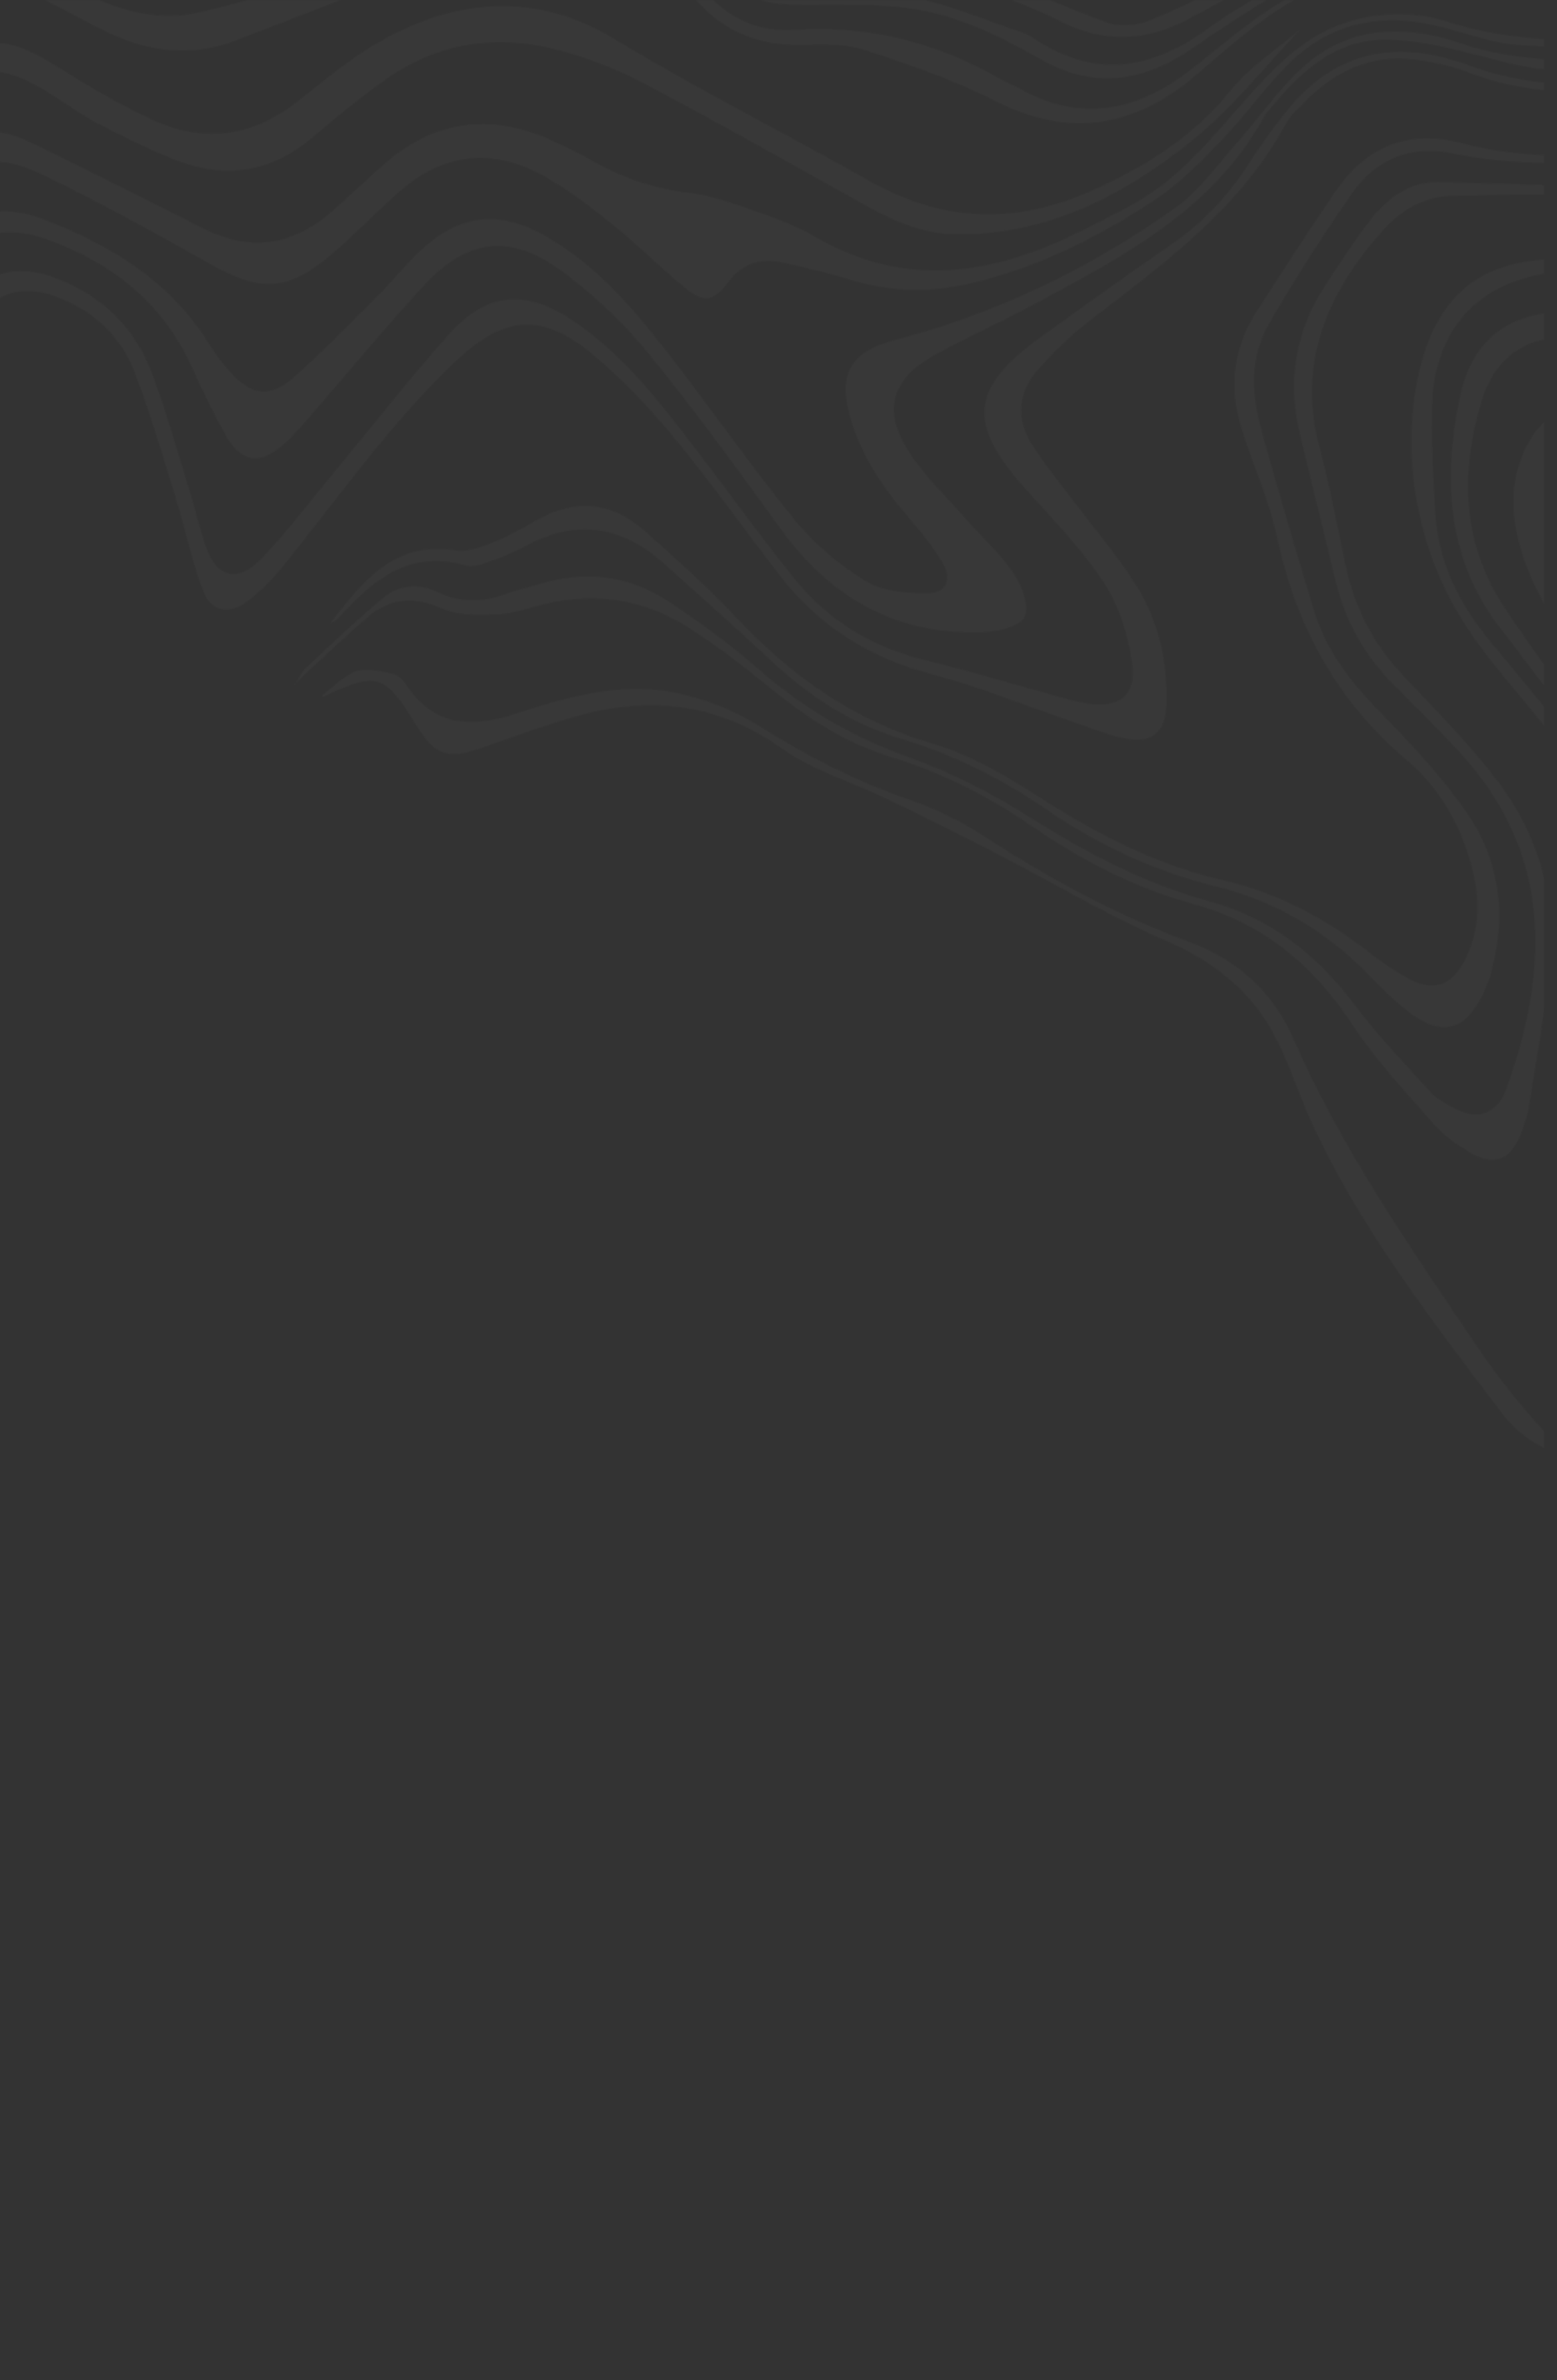 <svg xmlns="http://www.w3.org/2000/svg" width="1440" height="2201" viewBox="0 0 1440 2201" fill="none"><rect x="0" y="0" width="1440" height="2201" fill="#333333" stroke="none"/><mask id="mask0_283_159" style="mask-type:alpha" maskUnits="userSpaceOnUse" x="-1020" y="0" width="3110" height="2201"><path d="M1527.94 1887.4C1462.79 1934.22 1393.41 1967.16 1308.79 1954.56C1274.44 1949.45 1238.13 1949.01 1203.84 1954.07C1146.23 1962.57 1122.97 2015.38 1151.48 2066.26C1175.78 2109.6 1216.97 2134.82 1256.83 2161.41C1275.47 2173.84 1293.63 2187 1311.71 2200.27H1287.53C1266.63 2183.96 1245.78 2167.62 1225.85 2150.23C1199.49 2127.2 1171.01 2104.6 1151.37 2076.31C1109.7 2016.15 1145.64 1948.44 1219.12 1946.03C1264.27 1944.58 1309.65 1950.32 1354.8 1948.95C1417.44 1947.06 1468.66 1916.37 1514.58 1876.4C1527.71 1865.01 1528.93 1849.66 1516.91 1836.05C1503.2 1820.49 1489.54 1804.43 1473.75 1791.12C1430.97 1755.03 1421.95 1710.22 1435.08 1658.19C1439.67 1639.96 1443.44 1621.39 1446.03 1602.79C1449.87 1574.61 1438.33 1559.19 1409.71 1560.49C1376.66 1561.97 1343.6 1567.19 1310.98 1573.29C1265.94 1581.72 1221.53 1592.7 1174.93 1589.71C1143.09 1587.64 1110.41 1585.28 1079.19 1590.08C961.151 1608.28 850.211 1646.63 752.442 1717.3C717.381 1742.66 683.073 1769.26 649.97 1797.17C621.72 1820.98 589.358 1831.68 553.671 1836C443.995 1849.27 336.681 1831.26 229.553 1811.41C194.353 1804.9 158.516 1800.02 124.417 1789.63C94.128 1780.42 61.221 1770.14 37.593 1750.54C-15.734 1706.24 -72.084 1703.84 -134.433 1721.33C-193.714 1737.93 -246.519 1767.89 -299.95 1796.95C-348.54 1823.43 -397.685 1848.51 -452.599 1859.93C-513.06 1872.54 -568.866 1862.15 -620.779 1828.94C-673.214 1795.43 -718.479 1753.69 -761.636 1709.2C-789.701 1680.24 -818.137 1651.33 -848.866 1625.33C-898.752 1583.17 -910.069 1527.19 -909.212 1466.98C-908.771 1433.78 -891.571 1423.57 -861.618 1437.96C-831.596 1452.38 -803.519 1470.79 -774.018 1486.4C-747.39 1500.48 -720.541 1514.46 -692.812 1526.18C-648.879 1544.71 -605.027 1540.13 -563.271 1518.86C-541.449 1507.77 -519.929 1495.27 -500.551 1480.44C-419.275 1418.09 -327.447 1375.68 -234.045 1335.86C-212.084 1326.5 -190.413 1316.33 -169.216 1305.35C-156.348 1298.65 -142.518 1289.78 -144.221 1273.03C-145.842 1257.16 -160.089 1250.77 -173.919 1248.07C-219.439 1239.2 -264.889 1227.11 -310.884 1224C-372.933 1219.85 -435.468 1222.52 -497.783 1223.19C-509.47 1223.34 -521.377 1226.85 -532.728 1230.33C-557.063 1237.83 -569.34 1255.54 -572.109 1280.43C-573.476 1292.93 -574.622 1305.51 -576.985 1317.82C-588.186 1376.14 -632.049 1395.89 -681.565 1386.94C-728.718 1378.43 -774.933 1363.71 -820.754 1349.14C-873.745 1332.31 -925.624 1312.09 -978.395 1294.48C-997.217 1288.19 -1009.8 1285.42 -1019.97 1287.31V1282.51C-1006.14 1280.4 -991.09 1283.69 -974.851 1289.39C-893.529 1318.01 -811.662 1345.23 -729.564 1371.59C-710.186 1377.84 -689.071 1380.91 -668.627 1381.42C-615.081 1382.75 -586.24 1354.24 -583.726 1300.15C-583.205 1288.17 -583.356 1276.18 -583.541 1264.2C-583.842 1240.54 -572.781 1224.27 -550.854 1216.43C-539.133 1212.21 -526.554 1209.26 -514.172 1208.11C-392.542 1197.09 -273.252 1214.55 -154.471 1238.18C-150.221 1239.02 -146.005 1240.59 -142.124 1242.51C-107.735 1259.41 -104.955 1285.74 -137.723 1306.04C-162.649 1321.46 -190.054 1333.26 -217.157 1344.65C-316.224 1386.22 -410.078 1436.91 -497.273 1499.99C-537.361 1528.99 -579.475 1553.61 -631.621 1554.47C-677.581 1555.21 -717.194 1536.02 -757.64 1518.56C-778.42 1509.57 -799.211 1499.92 -820.917 1493.97C-847.615 1486.65 -860.298 1499.26 -853.684 1526.4C-849.398 1543.86 -842.958 1561.94 -832.974 1576.69C-774.366 1663.45 -705.472 1740.25 -619.158 1801.38C-547.936 1851.85 -473.054 1861.5 -393.921 1829.1C-340.629 1807.28 -289.642 1779.7 -237.902 1754.19C-184.204 1727.71 -129.291 1705.26 -69.35 1697.5C-37.95 1693.44 -5.344 1692.54 19.698 1712.96C90.734 1770.91 176.122 1788.4 262.286 1804.78C340.237 1819.57 418.223 1832.25 498.213 1828.78C559.602 1826.12 613.438 1810.73 663.139 1770.46C778.144 1677.28 905.913 1606.38 1053.82 1580.68C1092.8 1573.88 1133.88 1576.24 1173.79 1578.39C1217.09 1580.75 1258.91 1575.06 1300.88 1566.36C1337.09 1558.86 1373.59 1552.6 1409.93 1545.95C1413.63 1545.29 1417.47 1545.18 1421.25 1545.18C1457.93 1545.25 1470.73 1561.08 1462.26 1596.69C1456.61 1620.47 1449.92 1644.02 1444.22 1667.79C1433.64 1712.02 1443.37 1749.66 1479.65 1779.54C1497.14 1793.93 1513.23 1810.05 1529.64 1825.73C1555.27 1850.17 1556.15 1867.15 1527.94 1887.41V1887.4Z" fill="white" fill-opacity="0.05"></path><path d="M2089.99 1068.79C2049.21 1116.91 2011.15 1167.12 1982.3 1222.89C1940.37 1303.88 1919.14 1398.91 1942.96 1486.78C1968.76 1582.03 2043.32 1657.81 2089.99 1744.23V1715.35C2085.11 1707.63 2080.07 1700.04 2074.98 1692.61C2027.97 1624.13 1972.47 1557.93 1952.69 1477.55C1923.95 1360.87 1977.46 1238.14 2053.83 1144.81C2065.58 1130.42 2078.08 1116.22 2089.99 1101.73V1068.79ZM1963.74 1787.74C1930.9 1740.08 1917.14 1678.14 1871.55 1642.19C1824.48 1605.03 1749.52 1600.89 1721.45 1548.19C1706.14 1519.42 1710.44 1484.62 1703.74 1452.78C1691.65 1395.14 1644.76 1351.05 1622.16 1296.62C1596.76 1235.39 1603.82 1166.05 1616.55 1101.07C1638.59 988.653 1676.42 877.899 1676.57 763.381C1676.68 647.264 1637.93 534.333 1629.75 418.518C1626.8 376.287 1626.87 330.698 1601.5 296.633C1574.69 260.576 1526.55 247.522 1481.61 242.055C1439.19 236.912 1392.46 237.503 1358.61 263.286C1329.43 285.432 1315.6 322.231 1309.58 358.137C1297.23 431.583 1312.53 509.268 1351.93 572.799C1384.88 625.975 1433.47 668.727 1463.9 723.339C1559.89 895.586 1449.81 1126.23 1541.92 1300.55C1547.28 1310.72 1553.49 1321.7 1551.24 1332.95C1547.4 1352.4 1508.39 1350.62 1493.29 1350.51C1470.19 1350.32 1446.44 1343.63 1430.5 1326.29C1406.62 1300.3 1384.39 1272.37 1364.71 1243.16C1303.29 1151.97 1240.43 1061.55 1196.09 960.263C1177.24 917.187 1144.22 887.373 1099.88 870.995C1032.8 846.22 970.637 812.677 910.951 773.736C888.944 759.35 864.47 747.478 839.544 738.906C789.912 721.857 744.508 697.973 700.239 670.267C677.826 656.218 651.313 645.967 625.241 640.72C575.169 630.62 525.954 643.789 478.951 659.322C436.536 673.337 401.927 672.711 375.333 632.774C372.634 628.743 368.163 624.087 363.796 623.23C352.515 621.052 339.681 617.427 329.627 620.751C317.72 624.713 308.141 635.392 297.532 643.164L298.678 644.426C349.271 620.763 355.584 622.72 385.398 671.24C402.413 698.9 414.459 702.711 445.744 691.58C472.071 682.186 498.445 672.792 525.213 664.627C595.253 643.256 660.591 647.797 722.871 692.031C752.199 712.845 788.8 723.536 821.787 739.474C855.366 755.667 888.678 772.38 921.816 789.43C974.065 816.348 1024.66 846.892 1078.53 870.046C1117.91 886.945 1152.42 912.427 1174.24 949.549C1190.58 977.243 1199.5 1008.38 1212.81 1037.49C1227.78 1070.17 1245.31 1101.72 1264.36 1132.3C1302.16 1192.91 1345.82 1249.63 1388.88 1306.66C1413.43 1339.24 1451.11 1352.55 1491.23 1353.69C1539.42 1355.09 1592.44 1342.6 1637.12 1366.26C1681.68 1389.92 1700.53 1445.02 1697.95 1494.94C1696.99 1513.7 1693.7 1532.92 1699.17 1550.89C1707.63 1578.51 1734.96 1596.3 1762.26 1606.61C1789.54 1616.97 1818.98 1622.4 1844.09 1637.24C1905.92 1673.73 1922.75 1753.13 1962.28 1812.63C1992.45 1857.97 2038.27 1892.62 2090 1910.62V1873.54C2039.15 1861.7 1993.19 1830.46 1963.75 1787.74H1963.74ZM1596.16 1308.27C1590.95 1310.49 1582.85 1309.26 1577.22 1306.71C1554.4 1296.43 1543.42 1276.95 1538.72 1253.61C1523.26 1176.32 1510.91 1098.7 1516.12 1019.57C1516.12 981.772 1514.32 943.909 1516.46 906.265C1522.04 810.047 1489.51 727.428 1428.67 654.098C1412.11 634.129 1395.65 614.045 1379.09 594.076C1350.13 559.247 1330.06 520.526 1327.62 474.67C1325.84 440.756 1323.33 406.738 1324.62 372.87C1327.38 299.98 1372.83 255.352 1446.84 251.321C1480.52 249.514 1512.7 256.939 1542.5 272.993C1585.65 296.251 1603.25 334.821 1610.8 380.677C1626.74 477.265 1644.23 573.633 1660.5 670.186C1677.18 769.137 1668.93 866.362 1640.6 962.615C1613.38 1055.14 1598.07 1149.84 1596.15 1246.36C1595.81 1261.37 1598.33 1276.46 1598.85 1291.51C1599.03 1297.31 1599 1307 1596.15 1308.25L1596.16 1308.27Z" fill="white" fill-opacity="0.05"></path><path d="M1579.27 1907.22C1493.89 1965.69 1401.51 1998.04 1295.79 1979.77C1266.46 1974.75 1235.21 1973.6 1205.93 1977.85C1161.55 1984.32 1144.62 2023.89 1169.03 2061.5C1181.78 2081.21 1198.57 2100.85 1218.14 2112.94C1259.18 2138.24 1303.15 2158.76 1346.12 2180.84C1359.99 2187.97 1375.96 2191.16 1388.76 2200.28H1358.03C1355.26 2197.55 1352.23 2194.96 1348.71 2192.52C1335.03 2182.98 1319.57 2176.59 1304.92 2168.74C1272.75 2151.51 1240.25 2134.76 1209.59 2114.86C1188.51 2101.22 1170.5 2078.21 1158.82 2055.43C1138.41 2015.79 1163.44 1973.92 1208 1969.89C1235.37 1967.41 1263.99 1965.9 1290.66 1971.11C1390.53 1990.67 1476.81 1958.21 1558.86 1906.03C1564.16 1902.65 1569.18 1898.67 1573.72 1894.3C1596.51 1872.53 1596.65 1852.48 1572.98 1831.33C1550.39 1811.1 1527.83 1790.58 1503.38 1772.79C1461.64 1742.43 1451.13 1703.68 1466.92 1655.98C1474.87 1631.98 1483.08 1608.09 1491.17 1584.17C1492.8 1579.39 1494.61 1574.66 1495.98 1569.78C1505.44 1535.58 1493.84 1519.34 1458.22 1521.44C1431.96 1523.03 1405.79 1527.88 1379.9 1532.98C1344.14 1540.05 1309.05 1551.25 1273.07 1555.87C1241.67 1559.93 1208.61 1562.08 1177.7 1556.71C1117.17 1546.21 1059.41 1551.17 1000.53 1567.54C889.894 1598.39 794.117 1656.93 701.374 1722.2C679.181 1737.8 655.889 1751.78 633.256 1766.75C570.211 1808.46 499.244 1812.98 427.536 1807.95C347.406 1802.3 269.154 1784.33 193.832 1756.59C161.03 1744.49 128.679 1728.22 100.232 1708C46.21 1669.61 -10.116 1660.11 -73.532 1677.05C-142.09 1695.35 -206.547 1723.19 -269.963 1754.22C-318.112 1777.78 -365.96 1802.04 -419.692 1810.69C-467.251 1818.31 -511.913 1811.5 -550.53 1781.33C-581.155 1757.4 -612.173 1732.62 -633.659 1699.63C-642.126 1686.65 -650.188 1671.08 -650.593 1655.26C-650.964 1640.65 -641.825 1630.89 -629.964 1623.91C-611.108 1612.81 -590.212 1606.01 -570.395 1596.91C-549.905 1587.51 -530.121 1575.79 -510.825 1564.14C-469.996 1539.51 -431.356 1511.52 -393.006 1483.19C-353.995 1454.35 -314.347 1425.98 -271.642 1402.83C-221.535 1375.69 -167.653 1356.04 -118.102 1327.91C-98.909 1316.96 -78.466 1301.8 -76.277 1279.73C-74.354 1259.87 -88.809 1241.38 -106.415 1232.17C-124.021 1222.96 -144.313 1220.92 -163.992 1218.41C-296.452 1201.54 -429.062 1156.28 -560.561 1179.43C-578.908 1182.65 -599.131 1188.76 -608.038 1205.2C-614.362 1216.89 -613.366 1231.09 -611.258 1244.21C-607.888 1264.89 -602.166 1285.37 -602.386 1306.3C-602.571 1327.23 -610.007 1349.6 -627.312 1361.18C-642.81 1371.56 -662.813 1371.41 -681.334 1369.64C-730.074 1364.9 -777.922 1351.19 -821.82 1329.37C-775.258 1343.69 -728.301 1358.06 -679.816 1362.24C-662.697 1363.72 -644.165 1363.54 -630.08 1353.62C-612.695 1341.38 -607.158 1317.46 -609.556 1296.27C-611.965 1275.08 -620.756 1255.22 -626.42 1234.62C-629.339 1224.01 -631.412 1212.55 -627.972 1202.08C-623.687 1188.95 -611.629 1179.96 -599.386 1173.71C-574.611 1161.06 -546.65 1155.85 -518.921 1154.11C-398.183 1146.49 -282.368 1201.22 -162 1213.28C-142.692 1215.2 -122.99 1216.09 -104.724 1222.67C-86.458 1229.25 -69.408 1242.82 -64.381 1261.68C-58.729 1282.8 -69.559 1305.53 -85.612 1320.29C-101.701 1335.08 -122.26 1343.63 -142.078 1352.69C-288.738 1419.54 -413.912 1525.23 -537.048 1629.63C-554.063 1644.05 -569.815 1660.84 -570.696 1684.51C-571.402 1703.26 -562.935 1721.41 -551.063 1735.88C-538.751 1750.89 -522.292 1764.98 -505.612 1774.78C-469.706 1795.93 -427.035 1798.38 -387.538 1786.94C-335.208 1771.82 -285.773 1746.89 -234.554 1727.74C-172.205 1704.37 -109.82 1680.82 -46.474 1660.37C11.173 1641.73 66.723 1652.49 115.568 1687.51C190.334 1741.12 275.166 1767.31 363.368 1785.91C486.144 1811.77 597.523 1789.2 699.474 1713.32C763.156 1665.95 828.83 1620.36 902.971 1589.92C959.471 1566.73 1015.9 1541.7 1077.88 1538.23C1105.25 1536.68 1134.2 1536.64 1160.3 1543.81C1217.58 1559.49 1272.39 1549.98 1327.93 1537.15C1370.16 1527.42 1412.76 1519.44 1455.21 1510.64C1456.43 1510.42 1457.69 1510.16 1458.94 1510.01C1508.57 1503.28 1523.77 1522.55 1507.09 1569.58C1494.22 1605.79 1480.91 1641.99 1471.18 1679.07C1462.87 1710.95 1476.24 1736.99 1501.81 1757.28C1529.03 1778.92 1556.28 1800.54 1582.27 1823.58C1616.96 1854.24 1616.96 1881.34 1579.24 1907.15L1579.27 1907.22Z" fill="white" fill-opacity="0.05"></path><path d="M1186.84 1788.37C1183.77 1803.31 1164.73 1807.56 1149.49 1808.64C1101 1812.04 1051.19 1815.7 1005.93 1835C976.718 1847.46 949.8 1867.28 933.746 1894.69C907.708 1939.02 912.04 1998.59 878.091 2037.2C848.474 2070.85 799.398 2077.69 754.689 2081.1C701.397 2085.13 647.781 2087.46 595.23 2097.04C542.645 2106.65 490.546 2123.95 447.238 2155.27C526.556 2185.6 615.789 2176.5 697.621 2153.94C779.453 2131.39 857.37 2096.07 939.282 2073.81C952.707 2070.15 967.127 2066.9 980.216 2071.55C996.489 2077.32 1006.17 2093.48 1015.6 2107.9C1038.71 2143.29 1067.93 2174.65 1101.54 2200.27H1079.87C1053.51 2184.03 1029.7 2162.88 1008.18 2140.48C993.13 2124.8 978.003 2107.8 957.548 2100.48C933.804 2091.97 907.557 2098.18 883.326 2105.17C780.704 2134.68 680.942 2176.91 575.065 2190.77C507.468 2199.65 434.427 2195.47 377.742 2157.6C366.541 2150.1 354.959 2137.45 359.812 2124.88C363.727 2114.71 376.12 2111.24 386.846 2109.2C502.151 2087.09 619.079 2073.51 736.342 2068.63C760.967 2067.6 785.789 2066.93 809.707 2061.06C833.59 2055.18 856.895 2043.49 872.126 2024.16C900.863 1987.73 894.793 1934.26 916.8 1893.4C933.329 1862.71 964.093 1842.22 995.933 1828.13C1027.81 1814 1061.76 1804.94 1093.23 1790C1096.52 1788.41 1100.03 1786.53 1101.51 1783.16C1103.62 1778.23 1099.99 1772.33 1095.15 1770.07C1089.57 1767.44 1082.1 1767.92 1076.03 1767C1068.3 1765.82 1060.46 1765.45 1052.65 1765.11C1040.97 1764.67 1029.18 1764.52 1017.49 1765.14C983.54 1767 949.857 1773.36 917.206 1782.89C897.052 1788.81 873.979 1795.02 855.899 1806C843.401 1813.62 836.637 1825 838.293 1839.8C839.254 1848.52 842.578 1856.95 846.239 1864.87C854.74 1883.1 864.4 1901.03 870.423 1920.12C884.218 1963.87 864.875 1996.52 819.946 2006.2C773.349 2016.3 726.902 2008.65 680.942 2000.96C593.782 1986.32 506.657 1976.25 417.795 1978.92C252.012 1983.87 88.232 1967.12 -72.107 1923.07C-93.813 1917.12 -115.82 1909.91 -135.418 1899.15C-176.687 1876.48 -218.142 1875.96 -260.997 1891.49C-329.857 1916.48 -398.751 1941.29 -467.262 1967.15C-509.968 1983.27 -552.685 1999.69 -594.174 2018.62C-622.32 2031.49 -649.157 2033.26 -678.114 2023.76C-740.614 2003.17 -795.191 1968.48 -847.325 1929.54C-874.545 1909.2 -902.123 1888.76 -926.308 1864.98C-953.596 1838.16 -984.847 1821.16 -1019.98 1811.33V1799.01C-1008.32 1801.78 -996.904 1805 -986.028 1809.52C-963.836 1818.73 -941.319 1830.6 -923.713 1846.57C-869.83 1895.5 -814.106 1941.57 -750.135 1976.62C-727.653 1988.97 -703.572 1998.55 -679.839 2008.5C-647.257 2022.14 -616.239 2017.86 -583.217 2005.06C-463.069 1958.51 -342.042 1914.12 -221.188 1869.41C-197.71 1860.73 -173.305 1862.13 -151.587 1874.44C-62.505 1925.1 36.377 1937.45 135.409 1944.82C251.004 1953.4 367.19 1954.24 482.866 1961.87C549.942 1966.27 616.473 1978.46 683.444 1985.16C723.972 1989.19 765.09 1992.88 805.514 1990.37C847.71 1987.79 866.196 1957.28 853.814 1916.86C847.455 1896.04 836.208 1876.7 826.896 1856.8C810.182 1821.04 813.541 1806.32 848.752 1790.23C933.398 1751.51 1026.07 1730.07 1119.25 1741.42C1141.59 1744.12 1165.59 1749.64 1179.9 1766.97C1184.82 1772.93 1188.45 1780.74 1186.85 1788.34L1186.84 1788.37Z" fill="white" fill-opacity="0.05"></path><path d="M2089.99 271.695C2061.96 258.862 2033.89 246.028 2006.23 232.534C1959.82 209.832 1913.27 187.269 1868.31 161.938C1840.09 146.035 1814.51 125.441 1788.13 106.352C1781.07 101.244 1775.26 94.295 1769.28 87.82C1725.75 40.748 1674.17 27.208 1613.22 48.809C1580.31 60.462 1546.29 65.118 1511.05 62.164C1494.27 60.717 1477 62.13 1460.17 64.122C1429.32 67.747 1400.63 59.871 1371.24 52.284C1341.13 44.524 1309.88 36.312 1279.27 36.648C1237.22 37.123 1205.94 63.415 1179.72 94.781C1175.65 99.623 1171.13 104.244 1168.11 109.688C1120.7 194.925 1038.38 237.271 957.328 280.904C926.263 297.617 893.982 311.968 863.184 329.053C825.424 349.913 816.402 379.009 839.301 415.772C853.756 438.961 874.396 458.339 892.593 479.118C907.534 496.168 924.874 511.48 937.452 530.07C945.109 541.422 952.545 561.205 947.587 570.564C942.665 579.807 922.186 584.277 908.31 584.764C828.807 587.428 768.044 552.819 721.864 488.917C681.996 433.784 642.024 378.604 599.018 325.983C576.13 297.988 548.876 272.437 519.769 250.916C472.071 215.67 432.644 220.407 392.371 263.715C356.8 302.03 323.627 342.593 289.308 382.044C281.061 391.507 273 401.387 263.722 409.773C240.197 431.004 222.974 428.409 207.731 400.784C196.484 380.41 186.43 359.295 176.747 338.11C150.2 280.093 104.379 243.885 45.909 222.249C2.347 206.16 -30.792 215.739 -55.011 255.792C-71.435 283.012 -83.296 313.3 -94.427 343.253C-107.55 378.604 -116.805 415.402 -129.407 450.972C-154.182 520.746 -229.4 551.07 -296.556 518.569C-312.934 510.658 -328.316 500.407 -343.223 489.913C-376.315 466.574 -413.264 456.555 -453.236 455.119C-521.794 452.64 -590.618 452.605 -658.909 446.536C-765.007 437.142 -868.139 414.95 -955.114 347.759C-978.372 329.748 -998.271 307.451 -1019.94 287.297V259.893C-1017.83 262.001 -1015.88 264.178 -1014.06 266.506C-974.897 316.949 -931.52 361.287 -872.135 388.09C-807.863 417.116 -740.486 434.421 -670.631 439.088C-597.185 443.965 -523.45 445.818 -449.865 445.934C-403.198 446.003 -362.149 458.686 -323.845 484.319C-288.344 508.063 -250.075 518.453 -207.208 505.654C-177.371 496.782 -155.028 480.137 -144.534 450.59C-131.075 412.691 -120.754 373.53 -105.813 336.246C-91.392 300.305 -75.929 263.993 -55.15 231.515C-31.776 195.053 0.204 187.396 40.882 203.045C102.525 226.708 157.52 259.997 193.496 318.165C199.114 327.257 205.658 335.875 212.758 343.867C232.286 365.758 249.625 368.353 271.586 349.01C298.91 324.86 324.322 298.498 350.163 272.726C363.101 259.823 374.464 245.322 387.691 232.789C425.15 197.404 461.763 193.292 506.507 219.365C550.961 245.252 584.238 283.452 615.268 323.273C655.912 375.418 693.59 429.926 735.3 481.18C753.23 503.141 776.314 522.414 800.499 537.275C815.846 546.738 837.517 548.556 856.408 548.811C874.894 549.066 881.149 536.244 871.605 520.26C862.281 504.728 850.605 490.423 838.733 476.628C815.811 450.08 796.873 421.274 786.738 387.476C774.391 346.241 786.078 325.242 827.637 314.401C921.966 289.811 1008.5 248.206 1087.45 191.775C1109.9 175.721 1126.61 151.502 1145.32 130.467C1165.35 107.951 1182.55 82.469 1204.7 62.315C1247.89 22.968 1300.11 22.598 1351.83 40.273C1396.36 55.469 1441.03 55.91 1487.14 57.172C1543.27 58.69 1595.23 44.929 1648.04 30.845C1687.05 20.42 1721.33 32.431 1752.06 56.801C1757.98 61.492 1764.27 66.044 1769.08 71.778C1810.46 121.074 1865.04 149.255 1923.36 173.694C1979.94 197.473 2034.52 226.059 2089.99 252.491V271.695Z" fill="white" fill-opacity="0.05"></path><path d="M2089.99 325.393V360.453C2056 350.029 2026.2 330.721 1997.21 308.644C1937.59 263.194 1876.32 220.002 1816.35 175.107C1793.16 157.768 1770.24 139.676 1749.56 119.522C1710.18 81.102 1665.54 69.751 1611 77.998C1565.92 84.843 1519.32 81.218 1473.51 83.951C1433.2 86.395 1394.75 81.137 1356.95 66.647C1340.12 60.207 1321.75 56.327 1303.78 54.67C1266.24 51.161 1235 66.357 1208.63 92.279C1201.46 99.31 1193.58 106.445 1188.88 115.097C1146.28 193.674 1075.95 244.117 1007.49 296.853C990.107 310.208 974.1 325.81 959.645 342.269C942.12 362.202 939.491 386.237 953.286 409.054C964.938 428.363 979.764 445.702 993.339 463.852C1012.57 489.554 1033.72 514.028 1050.73 541.097C1071.59 574.34 1080.09 612.064 1078.88 651.445C1078.07 676.812 1065.75 687.873 1040.93 682.95C1021.33 679.07 1002.58 670.928 983.505 664.418C942.977 650.658 903.144 634.28 861.806 623.485C804.483 608.543 757.782 579.297 721.771 532.885C688.934 490.539 658.02 446.652 623.92 405.383C601.184 377.793 576.292 351.28 548.922 328.393C498.7 286.382 463.94 292.672 417.204 338.006C358.376 395.028 311.883 461.698 260.78 524.824C251.351 536.476 240.325 547.271 228.464 556.363C212.457 568.641 195.222 565.757 188.156 547.224C177.211 518.604 171.106 488.211 162.014 458.849C150.107 420.348 138.756 381.603 124.405 344.029C111.977 311.482 87.537 288.56 54.955 275.506C22.188 262.336 -5.356 269.402 -24.212 299.285C-39.93 324.176 -53.019 351.06 -64.486 378.268C-80.087 415.39 -93.361 453.555 -107.087 491.465C-139.518 580.884 -248.349 613.941 -325.525 557.579C-331.629 553.108 -338.092 548.811 -343.2 543.379C-389.832 493.828 -449.622 480.659 -514.635 476.894C-635.895 469.864 -757.548 462.034 -873.189 420.463C-916.787 404.78 -957.766 381.858 -1000.03 362.446C-1006.65 359.411 -1013.31 356.423 -1019.97 353.492V332.782C-1016.12 334.96 -1012.39 337.334 -1008.83 339.952C-943.496 388.542 -870.826 421.599 -791.473 436.76C-722.475 449.965 -652.319 457.655 -582.464 465.717C-535.577 471.115 -488.204 472.261 -441.166 476.628C-410.217 479.547 -383.403 493.712 -359.254 512.905C-349.385 520.746 -339.54 528.657 -329.602 536.429C-276.391 577.884 -219.995 575 -162.382 547.526C-140.607 537.136 -128.399 517.642 -120.407 495.936C-102.477 447.451 -86.018 398.456 -67.787 350.122C-59.794 328.972 -50.401 308.042 -38.911 288.629C-17.24 251.947 13.42 242.217 53.357 257.784C95.622 274.278 125.54 304.196 141.107 346.496C154.381 382.519 164.736 419.572 176.122 456.289C181.149 472.528 184.739 489.276 190.322 505.284C200.237 533.568 218.943 539.383 240.023 518.221C262.135 495.994 281.073 470.559 301.145 446.339C338.905 400.784 375.321 354.037 414.563 309.779C450.134 269.691 486.005 266.842 530.425 296.841C576.686 328.057 610.149 371.689 643.507 415.321C674.12 455.374 703.563 496.376 735.184 535.619C766.584 574.594 807.668 598.93 856.698 610.755C897.156 620.52 936.978 632.682 977.1 643.662C986.192 646.175 995.331 648.909 1004.61 650.392C1035.3 655.349 1051.53 643.222 1046.96 612.528C1043.18 587.127 1035.01 560.197 1021.07 539.012C1000.47 507.693 973.695 480.253 948.444 452.188C893.936 391.576 897.26 358.264 963.861 310.706C1003.36 282.525 1042.59 253.87 1082.68 226.5C1112.41 206.195 1136.07 180.829 1155.35 150.656C1165.85 134.197 1177.46 118.41 1189.58 103.132C1229.67 52.655 1281 37.053 1342.72 55.284C1346.94 56.547 1351.22 57.543 1355.33 59.13C1392.72 73.805 1430.92 78.843 1471.48 77.175C1526.8 74.917 1582.12 77.882 1636.82 64.713C1674.98 55.539 1710.77 66.485 1738.21 93.704C1827.18 181.976 1942.33 232.001 2042.48 303.895C2056.31 313.81 2072.95 319.868 2090 325.381L2089.99 325.393Z" fill="white" fill-opacity="0.05"></path><path d="M2089.99 196.663V212.971C2078.74 208.384 2067.47 203.798 2056.23 199.211C2002.71 177.285 1949.72 154.027 1895.55 133.977C1861.64 121.445 1832.05 104.279 1807.21 78.172C1795.08 65.419 1781.76 53.732 1768.64 41.964C1729.48 6.903 1684.58 -0.822 1635.1 14.895C1621.34 19.227 1608.03 25.25 1594.02 28.25C1568.5 33.798 1542.73 40.088 1516.81 41.64C1478.72 43.898 1440.19 44.709 1402.24 41.42C1375.17 39.057 1349 28.03 1322.11 22.447C1273.49 12.393 1229.12 22.667 1193.35 57.578C1170.46 79.874 1152.08 106.688 1129.85 129.726C1110.85 149.475 1091.13 169.547 1068.5 184.57C1015.47 219.701 958.961 247.985 896.067 262.406C859.976 270.688 825.147 269.993 789.866 259.672C767.534 253.128 744.936 247.175 722.119 242.472C702.891 238.511 686.282 243.874 673.749 260.587C659.479 279.56 651.082 280.741 631.959 264.954C609.627 246.538 589.207 225.758 566.621 207.678C546.062 191.184 524.877 174.771 501.874 162.158C455.612 136.896 410.648 141.228 370.41 176.358C349.04 194.995 329.396 215.635 307.956 234.156C266.386 269.993 241.066 270.653 193.241 243.515C143.98 215.519 94.174 188.416 43.326 163.42C-7.591 138.344 -33.073 146.521 -65.794 193.524C-98.516 240.492 -118.53 293.332 -137.016 346.948C-144.186 367.727 -151.217 388.657 -160.02 408.776C-182.467 460.215 -228.543 481.029 -282.194 463.875C-298.908 458.547 -315.181 451.262 -330.714 443.096C-369.991 422.537 -411.584 421.83 -454.116 426.127C-577.066 438.556 -698.812 436.772 -816.99 394.472C-899.748 364.855 -960.326 312.455 -989.456 227.368C-993.302 216.087 -998.225 205.037 -1003.81 194.497C-1008.21 186.099 -1013.57 179.37 -1019.97 174.563V135.216C-1001.07 135.518 -987.128 145.386 -981.8 164.243C-977.028 181.176 -973.519 198.562 -970.333 215.867C-958.276 281.471 -921.999 329.759 -865.197 363.152C-806.218 397.796 -741.1 412.483 -673.944 420.799C-588.776 431.374 -504.315 424.309 -420.086 411.996C-387.77 407.259 -357.586 413.769 -327.899 425.571C-311.521 432.081 -295.282 439.332 -278.314 443.768C-229.759 456.52 -190.042 438.475 -169.668 392.85C-152.282 353.84 -139.565 312.721 -121.449 274.104C-102.558 233.831 -82.288 193.674 -57.802 156.656C-31.475 116.904 -7.997 113.499 34.57 134.545C85.383 159.691 136.231 184.802 186.662 210.608C232.333 234.017 272.93 226.917 310.029 192.782C323.975 179.983 338.025 167.382 352.005 154.617C399.668 111.24 452.809 103.329 511.163 130.247C523.186 135.796 535.197 141.448 546.664 147.992C574.914 164.115 604.496 174.505 637.333 178.281C659.526 180.829 681.232 189.157 702.567 196.582C720.393 202.79 738.253 209.821 754.527 219.249C838.247 267.769 920.159 253.858 1001.15 212.925C1028.03 199.35 1056.13 186.377 1079.28 167.66C1105.36 146.66 1127.21 120.136 1149.58 94.851C1179.01 61.643 1208.56 29.513 1254.08 18.115C1283 10.83 1312.18 11.722 1339.65 20.339C1388.42 35.651 1436.98 38.721 1488.01 36.208C1533.87 33.914 1577.87 29.733 1619.99 11.177C1627.39 7.923 1635.52 6.37 1643.24 3.822C1647.94 2.27 1652.6 1.008 1657.19 0.012H1711.55C1732.81 4.888 1752.85 15.579 1771.89 30.891C1775.81 34.076 1780.02 37.065 1783.21 40.91C1827.88 94.272 1887.64 120.634 1952.5 141.193C1999.47 156.1 2044.35 177.54 2089.99 196.663Z" fill="white" fill-opacity="0.05"></path><path d="M1466.7 1872.53C1428.99 1907.84 1386.61 1933.8 1332.84 1934.24C1294.42 1934.58 1255.81 1931.47 1217.68 1934.54C1130.15 1941.61 1094.62 2007.65 1139.33 2083.19C1152.68 2105.76 1171.42 2125.73 1190.4 2144.1C1210.51 2163.54 1231.7 2181.93 1252.9 2200.27H1235.51C1216.43 2182.93 1197.43 2165.55 1179.82 2146.79C1160.59 2126.34 1142.21 2103.79 1129.05 2079.16C1094.33 2014.2 1128.28 1943.78 1200.94 1931.21C1234.7 1925.37 1269.98 1925.69 1304.44 1927.06C1354.95 1929.13 1396.63 1910.53 1434.23 1879.43C1460.19 1857.95 1463.89 1841.57 1440.89 1817.3C1401.26 1775.51 1389.61 1726.23 1392.41 1671.23C1392.66 1666.21 1392.34 1661.13 1392.07 1656.11C1390.49 1623.08 1377.21 1607.52 1343.92 1608.88C1305.57 1610.47 1267.46 1616.76 1229.17 1620.86C1213.31 1622.56 1187.28 1624.04 1171.31 1623.96C1010.97 1622.97 864.864 1668.08 733.064 1760.12C713.617 1773.69 699.301 1790.96 693.718 1813.78C685.031 1849.35 661.031 1864.29 626.828 1866.84C599.203 1868.88 571.543 1871.72 543.849 1872.17C442.825 1873.84 342.577 1864.88 242.769 1849.25C183.708 1839.97 124.139 1833.86 64.939 1825.47C31.801 1820.78 1.559 1807.27 -23.807 1785.79C-69.848 1746.81 -121.171 1742.44 -174.382 1763.56C-213.323 1779.02 -250.631 1799.17 -287.429 1819.47C-343.119 1850.13 -397.442 1883.18 -459.305 1900.86C-556.298 1928.52 -641.385 1905.23 -715.943 1840.28C-740.567 1818.83 -763.235 1794.76 -784.396 1769.87C-811.871 1737.55 -845.379 1722.17 -887.459 1717.88C-922.844 1714.25 -958.832 1706.96 -992.005 1694.54C-1001.92 1690.84 -1011.08 1685.14 -1019.97 1678.67V1570.61C-1010.05 1565.47 -1000.92 1559.37 -994.414 1549.16C-986.352 1536.58 -984.765 1521.06 -983.874 1506.16C-982.287 1479.24 -982.252 1452.24 -981.58 1425.25C-981.279 1412.72 -980.804 1400.07 -977.955 1387.86C-975.071 1375.62 -969.592 1363.71 -960.5 1355.06C-956.469 1351.21 -951.442 1347.37 -951.141 1341.82C-950.805 1336.02 -955.878 1331.47 -960.604 1328.11C-968.515 1322.37 -976.947 1317.16 -986.271 1314.21C-995.595 1311.25 -1005.94 1310.77 -1015.01 1314.43C-1016.75 1315.13 -1018.41 1315.98 -1019.97 1316.94V1304.19C-1019.22 1303.85 -1018.48 1303.56 -1017.71 1303.26C-1006.73 1299.3 -994.518 1302.23 -983.387 1305.78C-959.087 1313.54 -935.724 1324.26 -913.972 1337.65C-908.493 1340.97 -902.54 1345.46 -902.181 1351.85C-901.845 1357.28 -905.806 1362.14 -910.544 1364.84C-915.235 1367.5 -920.678 1368.53 -925.856 1370.2C-936.836 1373.67 -947.122 1380.22 -953.411 1389.91C-959.851 1399.9 -961.507 1412.17 -962.179 1424.05C-964.438 1462.18 -960.036 1500.45 -961.588 1538.61C-962.33 1556.51 -967.287 1574.11 -978.337 1588.42C-988.541 1601.62 -1012.14 1611.08 -1012.66 1629.75C-1012.91 1639.22 -1006.48 1647.55 -999.753 1654.19C-978.488 1675.12 -950.203 1689.07 -920.586 1692.87C-891.224 1696.64 -862.904 1694.54 -835.349 1707.41C-810.237 1719.13 -789.053 1737.66 -770.3 1757.77C-746.301 1783.57 -720.97 1808.39 -694.237 1831.28C-611.177 1902.43 -517.323 1917.04 -417.294 1874.78C-364.778 1852.55 -314.973 1823.64 -264.75 1796.27C-218.118 1770.87 -171.417 1746.46 -117.87 1739.32C-84.141 1734.84 -51.05 1738.47 -24.792 1761.02C24.169 1803.03 82.673 1816.68 144.061 1824.67C222.082 1834.8 299.779 1847.45 377.95 1856.21C454.5 1864.83 531.409 1865.67 608.041 1854.76C640.588 1850.14 664.031 1833.65 681.556 1804.65C693.243 1785.35 710.107 1767.64 728.223 1753.96C833.868 1674.27 955.429 1633.62 1084.74 1614.21C1110.66 1610.33 1137.58 1613.72 1163.8 1611.48C1212.58 1607.26 1261.17 1601.12 1309.87 1596.2C1330.46 1594.13 1351.33 1590.91 1371.81 1592.28C1399.32 1594.09 1409.83 1606.77 1409.79 1634.26C1409.79 1655.63 1407.57 1677.01 1406.54 1698.42C1404.73 1736.92 1416.59 1770.16 1443.93 1797.92C1453.17 1807.32 1461.38 1817.82 1469.33 1828.4C1480.72 1843.56 1481.02 1859.09 1466.7 1872.48V1872.53Z" fill="white" fill-opacity="0.05"></path><path d="M2089.99 839.919C2033.15 925.191 1969.81 1006.21 1917.85 1094.52C1886.82 1147.21 1860.01 1202.76 1841.85 1261.26C1832.71 1290.59 1825.8 1320.61 1821.85 1351.05C1817.19 1387.07 1819.59 1423.61 1815.68 1459.66C1813.13 1483.04 1800.4 1517.39 1773.89 1491.76C1759.84 1478.18 1749.82 1459.95 1740.02 1442.68C1716.76 1401.78 1695.83 1359.55 1671.86 1319.1C1652.01 1285.63 1642.99 1250.42 1641.32 1211.82C1637.22 1115.33 1661.03 1023.82 1687.88 932.697C1707.19 867.092 1714.43 799.762 1717.13 731.748C1719.61 668.217 1719.83 604.466 1725.08 541.12C1727.59 510.832 1739.21 481.284 1747.04 451.517C1749.62 441.752 1753.4 432.359 1756.4 422.745C1782.98 336.917 1763.38 276.155 1691.94 221.357C1632.15 175.501 1562.99 156.308 1489.44 152.718C1440.44 150.355 1391.48 152.197 1342.85 141.842C1306.05 134 1272.99 146.683 1251.22 177.748C1223.49 217.43 1197.26 258.329 1173.19 300.293C1155.37 331.393 1157.78 366.187 1167.17 399.765C1182.55 454.934 1198.64 509.928 1215.32 564.726C1226.82 602.37 1250.27 632.172 1277.82 660.098C1306 688.684 1333.63 718.567 1356.51 751.358C1386.28 794.063 1393.16 843.209 1380.48 894.277C1378.52 902.188 1375.86 910.029 1372.42 917.431C1355.22 954.264 1333.07 959.661 1300.86 934.295C1288.55 924.565 1277.27 913.365 1266.32 902.049C1226.79 861.15 1179.6 833.34 1124.5 819.731C1066.96 805.53 1014.52 780.824 965.9 747.362C924.7 719.031 880.257 697.255 832.328 682.835C786.727 669.074 748.353 643.789 713.767 611.543C681.081 581.034 647.607 551.336 614.365 521.383C575.319 486.184 532.637 479.558 485.716 505.145C476.322 510.252 466.407 514.573 456.319 518.013C448.107 520.828 438.273 525.148 430.837 523.005C377.221 507.438 343.712 537.761 311.732 572.776C310.249 574.397 307.585 575 305.477 576.065C335.28 538.202 364.167 499.701 421.883 508.99C432.713 510.727 445.362 505.735 456.238 501.415C470.218 495.867 483.457 488.292 496.615 480.856C532.266 460.771 565.88 463.887 596.122 490.84C625.264 516.797 654.51 542.904 681.243 571.34C732.242 625.593 790.144 666.445 863.033 687.827C899.09 698.402 933.074 719.112 965.17 739.601C1017.08 772.74 1070.93 799.994 1131.17 813.962C1181.09 825.499 1225.32 848.757 1265.62 880.192C1277.97 889.841 1291.03 899.049 1304.97 906.08C1325.65 916.55 1341.55 911.187 1352.9 891.138C1370.24 860.594 1369.14 828.279 1359.56 795.801C1348.92 759.894 1330.05 727.463 1302.02 703.834C1236.41 648.515 1198.43 579.135 1180.87 495.971C1173.62 461.686 1158.24 429.22 1148 395.503C1136.57 358.044 1140.53 321.767 1161.98 288.409C1185.83 251.287 1209.76 214.234 1234.54 177.725C1263.12 135.564 1302.39 119.035 1352.5 132.46C1390.54 142.664 1429.15 144.552 1468.46 144.436C1562.28 144.216 1649.44 165.181 1722.21 229.303C1788.41 287.621 1804.35 349.786 1775.61 433.355C1760.11 478.504 1744.63 524.024 1734.64 570.552C1727.43 604.061 1727.8 639.515 1727.43 674.09C1726.09 790.681 1705.39 903.728 1671.33 1015.07C1648.92 1088.37 1639.9 1164.25 1650.07 1240.68C1653.47 1266.01 1664.27 1291.41 1676.29 1314.38C1691.79 1343.89 1708.91 1372.55 1725.99 1401.17C1736.75 1419.15 1754.36 1467.92 1781.21 1464.7C1801.39 1462.29 1803.8 1421.32 1806.47 1406.06C1811.34 1377.59 1813.35 1348.7 1817.97 1320.2C1835.42 1212.29 1889.85 1114.04 1949.91 1022.69C1996.57 951.657 2047.42 882.914 2089.99 809.549V839.919Z" fill="white" fill-opacity="0.05"></path><path d="M1202.96 26.826C1170.09 61.18 1140.28 99.379 1103.59 129.112C1041.24 179.624 971.251 216.388 887.45 216.863C856.651 217.048 829.652 206.102 803.429 191.531C734.06 153.031 665.085 113.73 594.906 76.782C568.949 63.137 540.699 52.412 512.252 45.277C454.859 30.856 400.652 40.945 352.468 76.411C331.133 92.094 310.423 108.657 290.42 125.962C252.336 158.949 209.77 166.27 163.474 148.374C138.883 138.877 115.139 126.923 91.626 114.831C77.136 107.36 63.712 97.746 49.951 88.839C-4.893 53.304 -35.216 57.589 -68.122 114.761C-99.442 169.154 -124.252 227.322 -151.587 283.973C-162.834 307.196 -172.181 331.416 -184.239 354.164C-204.763 392.954 -237.635 407.676 -280.538 399.024C-290.371 397.066 -300.321 394.738 -309.68 391.148C-351.47 375.245 -393.214 376.287 -435.815 388.333C-555.407 422.131 -674.697 421.656 -791.96 378.939C-820.395 368.585 -848.02 352.311 -871.765 333.419C-926.829 289.567 -940.948 229.696 -916.474 163.687C-912.327 152.44 -907.671 141.355 -904.416 129.854C-897.281 104.557 -905.563 89.882 -931.23 83.036C-961.253 74.975 -990.8 78.45 -1019.98 86.407V69.207C-987.511 58.597 -953.863 54.265 -919.057 57.67C-901.231 59.373 -883 64.736 -866.657 72.125C-843.735 82.48 -839.623 100.932 -853.302 121.827C-861.248 133.919 -870.861 144.865 -879.374 156.586C-924.976 219.631 -914.655 288.49 -852.711 336.083C-804.828 372.882 -749.092 388.958 -690.6 397.877C-600.371 411.637 -512.435 403.356 -426.711 371.283C-388.291 356.898 -349.234 356.191 -309.888 368.77C-297.946 372.581 -285.449 375.349 -272.986 376.646C-240.218 380.017 -211.898 369.731 -195.59 340.404C-175.436 304.162 -158.722 265.997 -140.19 228.874C-117.453 183.273 -94.485 137.799 -71.331 92.418C-68.482 86.87 -64.231 81.994 -60.269 77.106C-23.958 32.513 0.899 29.258 49.928 59.767C79.812 78.334 110.17 96.704 142.08 111.24C187.496 131.985 231.869 126.703 272.212 96.009C291.254 81.473 309.45 65.801 329.233 52.296C405.297 0.452 487.801 -12.637 567.605 35.651C644.665 82.284 724.84 122.51 802.943 166.663C876.423 208.234 944.39 206.971 1016.86 173.103C1063.53 151.282 1105.51 124.363 1138.6 83.129C1156.17 61.203 1181.27 45.369 1202.97 26.814L1202.96 26.826Z" fill="white" fill-opacity="0.05"></path><path d="M1293.93 1869.24C1267.08 1873.27 1238.87 1870.72 1211.51 1868.16C1172.01 1864.43 1132.85 1857 1093.37 1853.12C1045.03 1848.38 1003.29 1861.36 975.664 1904.74C962.679 1925.08 963.687 1936.73 978.142 1956.43C981.837 1961.46 985.057 1966.94 987.825 1972.52C1026.36 2050.32 1077.09 2121.85 1140.03 2181.82C1146.61 2188.11 1153.31 2194.25 1160.07 2200.27H1142.55C1087.45 2151.06 1040.01 2093.29 1002.4 2029.61C997.404 2021.15 992.482 2012.46 985.463 2005.58C979.915 2000.15 972.293 1994.41 964.127 1994.75C952 1995.27 946.232 2007.55 937.059 2013.5C935.437 2014.58 933.468 2015.49 931.592 2015.09C920.159 2012.61 929.738 1982.66 930.746 1976.08C932.785 1962.43 935.738 1948.89 940.325 1935.84C949.834 1908.81 966.652 1885.43 989.957 1868.53C1025.68 1842.58 1065.06 1833.99 1107.78 1838.14C1150.41 1842.32 1192.86 1848.42 1235.46 1852.81C1291.74 1858.65 1305.47 1837.95 1283.65 1785.51C1261.39 1732.08 1216.12 1716.43 1165.27 1707.03C1110.65 1696.93 1057.25 1707.51 1003.71 1715.13C943.464 1723.68 885.967 1742.05 831.274 1768.68C777.136 1795.04 772.99 1809.51 801.657 1862.35C809.464 1876.7 817.629 1891.19 822.622 1906.57C832.015 1935.63 820.178 1956.98 789.901 1959.82C758.21 1962.77 725.593 1962.73 694.054 1958.78C599.018 1946.84 504.318 1934.41 408.17 1932.98C339.646 1931.95 271.239 1922.69 202.75 1917.38C142.439 1912.69 81.943 1909.91 21.887 1903.25C-26.517 1897.88 -73.671 1884.94 -114.384 1856.58C-153.985 1829.02 -193.447 1830 -235.643 1849.88C-295.294 1878.03 -354.713 1906.97 -416.032 1931.02C-473.679 1953.62 -533.11 1972.44 -592.946 1988.45C-613.945 1994.03 -639.729 1990.49 -661.168 1984.01C-743.961 1958.9 -813.446 1910.09 -871.429 1847.71C-909.374 1806.92 -953.932 1787.77 -1006.18 1779.59C-1010.77 1778.88 -1015.36 1778.14 -1019.94 1777.41V1766.8C-997.46 1770.8 -974.943 1774.83 -952.531 1779.08C-918.026 1785.66 -889.892 1802.05 -865.996 1828.93C-815.183 1886.17 -754.281 1930.26 -683.87 1961.32C-638.454 1981.32 -594.301 1981.41 -546.233 1968.31C-441.213 1939.68 -342.737 1896.78 -247.481 1845.2C-233.164 1837.48 -217.898 1831.12 -202.517 1825.83C-175.077 1816.43 -146.491 1815.59 -122.526 1832.86C-49.162 1885.78 35.299 1894.47 121.614 1899.79C212.144 1905.41 302.512 1914.11 393.008 1920.57C444.562 1924.27 496.291 1925.04 547.764 1929.29C604.855 1934.03 661.692 1941.94 718.794 1946.94C738.022 1948.6 757.955 1947.38 776.997 1944.2C801.889 1940.06 811.537 1924.16 804.031 1899.98C798.889 1883.33 790.051 1867.73 782.071 1852.1C760.145 1809.09 764.279 1793.49 806.591 1769.56C873.782 1731.54 946.672 1711.39 1022.59 1699C1089.85 1688.02 1156.31 1685.13 1223.53 1698.47C1262.73 1706.24 1290.39 1726.13 1305.33 1763.34C1311.91 1779.72 1319.46 1795.77 1325 1812.48C1334.73 1841.73 1324.15 1864.7 1293.97 1869.25L1293.93 1869.24Z" fill="white" fill-opacity="0.05"></path><path d="M1393.27 1869.39C1368.12 1892.8 1339.72 1908.58 1304.07 1909.51C1269.46 1910.44 1234.36 1909.73 1200.41 1915.31C1107.45 1930.59 1069.03 2014.53 1115.84 2096.03C1138.94 2136.3 1169.82 2169.8 1204.14 2200.27H1193.01C1166.91 2173.79 1140.58 2147.54 1116.87 2119.07C1079.11 2073.73 1066.39 2016.71 1054.33 1960.5C1049.12 1936.16 1059.81 1921.86 1086.09 1918.97C1151.14 1911.8 1216.33 1905.08 1281.64 1901.15C1316.62 1899.04 1347.28 1891.23 1371.94 1865.28C1383.41 1853.22 1387.7 1840.39 1381.19 1824.04C1366.09 1786.03 1351.27 1747.9 1337.22 1709.51C1327.27 1682.29 1308.63 1666.1 1280.16 1664.18C1139.23 1654.63 1000.27 1663.22 867.69 1717.24C833.486 1731.18 801.205 1750.3 769.283 1769.23C739.991 1786.57 735.045 1803.55 744.948 1836.46C747.461 1844.89 750.901 1853.06 753.6 1861.45C763.99 1893.96 755.673 1908.24 722.165 1912.64C706.007 1914.75 689.397 1915.22 673.135 1914.31C570.559 1908.69 467.901 1903.88 365.464 1896.01C259.297 1887.88 153.281 1877.03 47.299 1866.49C1.964 1862.02 -40.301 1847.08 -76.659 1819.12C-119.596 1786.03 -165.185 1784.29 -211.667 1807.36C-262.364 1832.58 -311.846 1860.24 -361.512 1887.54C-424.151 1921.93 -491.98 1940.65 -561.754 1951.55C-584.572 1955.09 -610.054 1952.21 -632.455 1945.81C-713.14 1922.74 -778.524 1875.08 -830.924 1810.5C-852.561 1783.87 -878.031 1767.53 -911.134 1761.91C-947.411 1755.77 -983.723 1749.71 -1020 1743.65V1729.01C-975.812 1736.92 -931.624 1744.88 -887.39 1752.86C-856.95 1758.33 -833.102 1772.82 -814.025 1798.34C-797.531 1820.35 -777.864 1840.61 -756.934 1858.5C-674.731 1928.8 -583.691 1959.61 -474.999 1925.58C-410.542 1905.39 -352.269 1874.17 -293.765 1842.19C-260.673 1824.11 -227.79 1805.21 -193.297 1790.13C-147.811 1770.28 -103.542 1774.45 -63.316 1806.03C-22.197 1838.35 25.651 1852.44 76.951 1856.73C261.556 1872.19 445.338 1898.52 631.09 1897.96C654.348 1897.89 677.826 1897.59 700.76 1894.27C725.975 1890.61 736.481 1877.55 729.937 1853.03C716.292 1801.85 739.214 1774.19 781.375 1749.5C902.924 1678.24 1034.5 1649.69 1173.69 1648.76C1200.76 1648.61 1227.83 1646.5 1254.9 1645.54C1270.03 1645.02 1285.22 1643.99 1300.23 1645.07C1332.14 1647.4 1346.34 1659.67 1355.15 1690.44C1357.26 1697.69 1359.14 1705.08 1360.32 1712.51C1366.39 1750.38 1378.63 1785.59 1400.01 1817.83C1414.36 1839.54 1411.98 1851.89 1393.24 1869.39H1393.27Z" fill="white" fill-opacity="0.05"></path><path d="M-52.405 0.012H-29.147C-36.062 4.703 -42.756 11.177 -49.37 19.459C-74.632 51.265 -96.373 86.395 -115.936 122.116C-139.194 164.602 -158.282 209.392 -179.571 252.954C-184.818 263.68 -191.409 273.815 -197.988 283.799C-220.064 317.227 -250.538 331.427 -290.475 323.4C-301.606 321.177 -312.737 319.069 -323.834 316.671C-357.852 309.385 -390.179 313.671 -420.978 330.061C-461.031 351.396 -500.701 373.913 -546.488 380.909C-631.099 393.777 -713.638 388.53 -791.693 349.96C-818.056 336.941 -840.723 318.93 -855.479 292.753C-873.931 260.031 -871.232 224.635 -843.758 199.234C-825.642 182.485 -802.859 170.497 -781.443 157.49C-766.397 148.351 -749.451 142.328 -734.707 132.784C-712.225 118.213 -709.086 97.723 -730.34 81.832C-753.633 64.411 -779.96 48.995 -807.295 39.485C-878.517 14.687 -949.739 18.984 -1019.97 41.582V29.559C-966.534 13.1 -911.76 5.71 -854.923 12.324C-796.535 19.123 -741.54 36.474 -692.071 68.639C-679.087 77.106 -667.226 88.168 -657.195 99.993C-643.701 115.966 -645.995 132.715 -664.11 143.22C-680.233 152.579 -698.534 158.312 -716.255 164.706C-734.637 171.285 -753.899 175.536 -771.841 183.053C-787.373 189.562 -802.871 197.543 -816.11 207.828C-849.317 233.565 -853.348 271.023 -827.901 304.382C-805.57 333.709 -774.47 350.608 -740.151 360.326C-634.574 390.314 -533.063 388.426 -442.915 315.617C-406.163 285.965 -365.775 278.413 -320.475 289.811C-261.785 304.567 -227.292 312.408 -180.174 224.542C-153.997 175.733 -130.403 125.51 -104.365 76.62C-89.724 49.145 -73.52 22.598 -52.405 0V0.012Z" fill="white" fill-opacity="0.05"></path><path d="M314.906 0.012C282.59 12.579 250.228 25.158 217.831 37.505C177.743 52.817 138.432 48.335 100.417 30.37C81.63 21.497 63.619 10.957 45.017 1.714C43.836 1.124 42.654 0.568 41.508 0.012H91.58C120.571 12.173 151.335 18.683 181.844 11.919C197.561 8.444 213.163 4.378 228.73 0.012H314.906Z" fill="white" fill-opacity="0.05"></path><path d="M373.896 2200.27H342.577C280.042 2172.13 226.425 2129.24 176.504 2080.02C113.564 2017.97 35.137 1987.8 -49.289 1968.68C-89.11 1959.65 -128.874 1948.89 -167.108 1934.66C-227.686 1912.14 -286.7 1921.53 -344.868 1939.77C-403.442 1958.15 -461.355 1979.08 -518.296 2001.9C-544.774 2012.5 -570.29 2027.78 -592.772 2045.42C-624.428 2070.23 -657.45 2077.6 -693.102 2060.77C-741.946 2037.7 -791.022 2014.39 -837.063 1986.36C-892.463 1952.63 -944.261 1913.1 -998.665 1877.68C-1005.39 1873.35 -1012.56 1869.69 -1019.97 1866.4V1842.77C-1004.8 1849.5 -990.673 1858.59 -976.773 1868.66C-916.567 1912.22 -857.298 1957.44 -794.427 1996.9C-756.528 2020.72 -713.105 2036.13 -671.245 2053.03C-651.497 2061.02 -628.864 2059.54 -611.339 2046.42C-556.31 2005.34 -491.493 1987.17 -428.553 1963.85C-370.825 1942.43 -313.838 1918.7 -252.31 1911.19C-230.35 1908.49 -206.57 1909.12 -185.27 1914.7C-112.31 1933.71 -40.197 1955.9 32.392 1976.31C107.981 1997.61 174.095 2032.37 226.53 2093.61C270.799 2145.3 320.199 2180.14 373.896 2200.3V2200.27Z" fill="white" fill-opacity="0.05"></path><path d="M1029.69 2200.27H990.744C956.459 2187.44 922.105 2174.79 887.427 2163.07C872.601 2158.04 854.184 2157.3 838.907 2160.96C786.252 2173.53 733.771 2186.85 681.301 2200.27H638.885C699.636 2184.11 759.809 2165.77 820.375 2148.9C869.265 2135.29 915.04 2139.17 960.12 2166.36C982.127 2179.63 1005.86 2190.02 1029.67 2200.27H1029.69Z" fill="white" fill-opacity="0.05"></path><path d="M-83.759 0.012C-119.735 62.801 -155.016 126.112 -193.146 187.605C-226.388 241.186 -257.337 249.955 -317.058 230.171C-346.976 220.303 -376.489 209.172 -406.36 199.037C-444.224 186.203 -475.44 163.2 -504.616 136.687C-577.958 70.017 -661.191 23.386 -755.081 0.012H-692.627C-612.567 28.343 -541.565 74.234 -469.973 119.904C-422.009 150.563 -370.014 175.628 -317.799 198.597C-261.739 223.256 -227.975 213.052 -194.397 162.25C-161.525 112.514 -132.974 59.929 -102.685 8.455C-101.064 5.687 -99.465 2.838 -97.879 0.023H-83.748L-83.759 0.012Z" fill="white" fill-opacity="0.05"></path><path d="M-782.705 2171.69C-748.687 2184.74 -714.402 2196.24 -678.716 2200.27H-745.166C-757.814 2196.87 -770.312 2193.02 -782.555 2188.7C-860.807 2161.04 -938.828 2133.23 -1019.97 2115.44V2093.92C-989.306 2100.06 -958.658 2106.13 -929.076 2115.51C-879.34 2131.3 -831.492 2152.93 -782.717 2171.69H-782.705Z" fill="white" fill-opacity="0.05"></path><path d="M135.154 2200.27H110.784C82.047 2182.63 53.357 2164.99 24.701 2147.28C-10.916 2125.27 -48.594 2108.75 -89.713 2099.91C-152.943 2086.26 -215.813 2070.92 -279.31 2058.45C-315.517 2051.35 -352.049 2055.13 -387.365 2066.96C-421.939 2078.53 -456.513 2090.11 -491.134 2101.56C-515.099 2109.51 -532.473 2124.16 -542.909 2147.76C-553.449 2171.64 -564.325 2188.8 -577.703 2200.27H-625.667C-625.331 2200.24 -624.961 2200.2 -624.636 2200.16C-596.05 2196.53 -573.753 2184.18 -564.175 2156.04C-549.198 2112.29 -517.763 2089.81 -474.351 2078.61C-437.923 2069.18 -403.013 2053.8 -366.516 2045.03C-310.421 2031.6 -255.137 2043.51 -200.478 2056.9C-160.205 2066.82 -119.422 2075.28 -80.076 2088.19C-45.096 2099.65 -10.001 2113.15 21.84 2131.34C60.225 2153.27 97.753 2176.68 135.142 2200.27H135.154Z" fill="white" fill-opacity="0.05"></path><path d="M226.24 2200.27H204.905C146.922 2166.99 92.819 2127.57 37.245 2090.38C12.505 2073.81 -15.525 2059.98 -44.031 2051.58C-112.067 2031.58 -181.146 2014.79 -250.156 1998.11C-305.035 1984.83 -358.732 1991.71 -411.306 2011.53C-439.522 2022.14 -468.363 2031.03 -496.983 2040.49C-528.523 2050.91 -555.557 2067.93 -571.31 2097.88C-598.008 2148.54 -621.602 2162.59 -692.488 2147.58C-725.325 2140.63 -757.05 2126.77 -788.114 2113.38C-837.816 2091.96 -885.479 2065.35 -936.072 2046.59C-962.99 2036.64 -991.472 2030.99 -1019.94 2025.29V1999.3C-994.645 2004.66 -969.395 2010.1 -945.871 2019.86C-890.772 2042.71 -838.893 2073.34 -784.385 2097.78C-749.625 2113.34 -713.163 2126.14 -676.295 2135.76C-638.211 2145.71 -605.444 2134.61 -584.213 2098.26C-562.762 2061.55 -530.006 2040.03 -489.802 2027.85C-461.587 2019.32 -433.626 2009.55 -406.152 1998.79C-342.586 1973.9 -278.314 1974.76 -213.381 1991.58C-160.46 2005.34 -107.62 2019.45 -54.779 2033.59C-5.333 2046.82 38.033 2071.9 78.607 2102.4C125.899 2138.05 174.269 2172 226.263 2200.28L226.24 2200.27Z" fill="white" fill-opacity="0.05"></path><path d="M291.022 2200.27H273.162C222.429 2167.91 170.249 2137.41 122.876 2100.68C56.762 2049.36 -14.089 2012.31 -96.674 1996.59C-133.657 1989.56 -169.448 1976.47 -205.945 1966.67C-267.403 1950.14 -328.015 1953.18 -387.851 1974.85C-425.646 1988.53 -463.695 2001.51 -501.674 2014.67C-536.955 2026.91 -567.754 2046.25 -590.792 2075.72C-617.42 2109.78 -651.473 2118.29 -690.113 2104.41C-727.282 2091.02 -764.069 2075.64 -799.095 2057.41C-851.611 2030.09 -901.416 1997.51 -954.291 1971.1C-975.105 1960.67 -997.483 1953.39 -1019.97 1946.25V1920.33C-992.456 1932.42 -964.982 1944.48 -938.724 1958.83C-881.262 1990.27 -826.453 2026.58 -768.806 2057.68C-739.745 2073.36 -707.418 2083.63 -675.693 2093.62C-647.779 2102.42 -621.81 2095.24 -601.471 2073.24C-566.19 2035.08 -522.303 2012.63 -472.926 1998.03C-436.279 1987.15 -400.963 1971.77 -364.582 1959.94C-306.112 1940.9 -247.168 1940.12 -187.853 1957.43C-140.665 1971.19 -93.338 1984.61 -45.594 1996.07C19.744 2011.79 74.843 2045.43 127.428 2085.93C176.203 2123.54 227.236 2158.33 278.49 2192.65C282.555 2195.38 286.737 2197.9 291.022 2200.27Z" fill="white" fill-opacity="0.05"></path><path d="M84.121 2200.27H55.974C-28.151 2145.29 -121.936 2119.88 -220.296 2108.97C-244.851 2106.23 -271.028 2101.34 -295.734 2101.93C-318.621 2102.49 -343.026 2108.51 -364.999 2115.61C-402.943 2127.82 -452.564 2145.82 -478.486 2179.48C-483.629 2186.14 -488.32 2193.28 -493.207 2200.26H-525.894C-516.906 2187.46 -512.064 2171.67 -503.887 2157.03C-491.018 2133.88 -466.648 2124.05 -444.537 2114.21C-417.908 2102.34 -391.801 2091.65 -363.365 2085.44C-319.212 2075.79 -273.356 2074.8 -228.914 2082.81C-185.096 2090.69 -139.275 2099.41 -96.639 2112.7C-58.88 2124.42 -21.352 2139.1 13.709 2157.88C34.604 2169.08 54.828 2181.62 74.831 2194.56C77.75 2196.45 80.9 2198.37 84.109 2200.26L84.121 2200.27Z" fill="white" fill-opacity="0.05"></path><path d="M1893.78 1226.02C1870.52 1288.1 1849.47 1348.97 1853.28 1416.39C1854.99 1446.64 1858.5 1477.56 1867.45 1506.62C1873.4 1526 1882.61 1544.16 1889.6 1563.17C1892.01 1569.74 1899.28 1582.14 1895.18 1589.2C1884.75 1607.13 1850.25 1577.33 1840.52 1572.61C1809.83 1557.63 1774.73 1547.98 1752.36 1522.16C1722.6 1487.88 1724.89 1436.52 1705.55 1395.4C1715.97 1416.92 1721.97 1440.22 1730.14 1462.71C1738.31 1485.16 1749.11 1507.42 1766.85 1523.36C1785.98 1540.51 1810.35 1547.88 1834.27 1555.53C1853.61 1561.74 1863.41 1559.12 1860.07 1536.53C1853.34 1490.6 1845.84 1444.56 1842.73 1398.3C1839.48 1349.3 1851.54 1302.18 1869.25 1256.29C1912.96 1143.03 1971.2 1038.71 2050.97 946.41C2064.91 930.287 2077.63 913.052 2089.98 895.562V919.596C2013.54 1014.34 1937.58 1109.15 1893.77 1226.04L1893.78 1226.02Z" fill="white" fill-opacity="0.05"></path><path d="M-122.596 0.012C-141.267 30.451 -159.985 60.879 -178.691 91.318C-180.313 94.017 -182.166 96.611 -184.054 99.125C-227.431 157.073 -261.299 167.532 -327.61 138.807C-369.69 120.576 -410.299 98.719 -451.046 77.569C-500.447 51.983 -549.592 25.98 -598.737 0.023H-549.893C-480.744 36.96 -411.966 74.616 -341.185 108.078C-261.681 145.687 -226.331 134.035 -175.262 62.593C-161.062 42.74 -148.97 21.358 -136.808 0.023H-122.607L-122.596 0.012Z" fill="white" fill-opacity="0.05"></path><path d="M7.686 2200.27H-33.282C-53.436 2192.47 -74.586 2187.99 -96.187 2187.81C-153.174 2187.29 -210.532 2191.62 -267.102 2198.64C-270.322 2199.04 -273.542 2199.6 -276.75 2200.26H-384.4C-359.184 2185.06 -331.999 2173.93 -303.043 2169.6C-196.389 2153.66 -90.489 2150.41 7.698 2200.26L7.686 2200.27Z" fill="white" fill-opacity="0.05"></path><path d="M2089.99 2076.36V2091.04C2073.68 2091.81 2057.34 2092.33 2041.1 2091.48C2003.3 2089.48 1990.62 2077.98 1984.33 2040.93C1973.98 1979.58 1940.4 1931.29 1899.06 1887.98C1873.95 1861.65 1858.87 1832.07 1854.1 1796.6C1845.51 1732.6 1808.73 1693.32 1747.78 1675.16C1720.05 1666.91 1691.94 1659.78 1664.58 1650.5C1623.53 1636.6 1614.62 1618.62 1626.97 1577.13C1630.85 1564.15 1636.84 1551.8 1641.83 1539.19C1637.77 1557.42 1632.25 1575.5 1629.92 1593.95C1626.78 1618.91 1633.47 1630.38 1657.43 1638.88C1686.42 1649.12 1716.12 1657.41 1745.81 1665.39C1811.89 1683.19 1853.61 1723.19 1863.18 1792.53C1868.32 1829.65 1885.14 1859.46 1911.7 1885.94C1951.7 1925.76 1984.81 1971.18 2004.1 2024.84C2017.01 2060.86 2042.42 2076.35 2078.87 2076.53C2082.56 2076.53 2086.27 2076.5 2089.97 2076.35L2089.99 2076.36Z" fill="white" fill-opacity="0.05"></path><path d="M1975.5 1341.36C1951.98 1409.32 1962.12 1475.67 1993.44 1538.9C2019.1 1590.78 2054.08 1636.3 2089.99 1681.16V1699.27C2055.85 1652.76 2021.43 1606.42 1991.33 1557.46C1938.64 1471.66 1936.38 1381.62 1980.31 1288.73C2008.9 1228.33 2045.02 1174.65 2089.99 1127.05V1158.59C2078.42 1169.66 2067.1 1181.01 2056.82 1193.17C2019.91 1236.8 1994.1 1287.58 1975.49 1341.35L1975.5 1341.36Z" fill="white" fill-opacity="0.05"></path><path d="M2089.99 2114.37V2122C2077.59 2122.77 2065.21 2123.55 2052.82 2124.29C2021.01 2126.21 1987.74 2130.02 1955.27 2130.09C1939.48 2130.13 1923.02 2131.12 1907.61 2127.06C1878.58 2119.47 1893.85 2096.48 1904.69 2079.46C1927.54 2043.56 1931.35 1999.25 1910.9 1961.43C1898.69 1938.86 1885.09 1916.38 1868.45 1897C1845.81 1870.64 1832.42 1841.2 1827.55 1807.48C1819.3 1750.39 1786.61 1714.44 1732.99 1696.17C1710.42 1688.48 1687.57 1681.53 1665.17 1673.5C1654 1669.51 1642.98 1664.55 1632.7 1658.71C1600.2 1640.26 1594.47 1616.08 1613.85 1582.31C1605.9 1628.54 1600.46 1641.93 1664.88 1666.18C1690.69 1675.91 1717.47 1682.97 1743.57 1691.92C1795.16 1709.56 1826.63 1744.72 1835.02 1799.27C1840.72 1836.14 1853.84 1868.75 1880.02 1896.9C1896.99 1915.09 1910.09 1937.24 1922.8 1958.88C1943.43 1993.86 1946.43 2030.91 1932.79 2069.78C1921.32 2102.43 1931.34 2118.03 1966.7 2118.67C1994.66 2119.15 2022.65 2118.12 2050.57 2116.75C2062.41 2116.16 2074.24 2115.49 2086.11 2114.83C2087.07 2114.79 2088.4 2114.61 2089.99 2114.39V2114.37Z" fill="white" fill-opacity="0.05"></path><path d="M2049.65 1303.01C1998.58 1378.26 1995.95 1459.95 2037.25 1539.27C2052.04 1567.64 2070.8 1593.88 2089.99 1619.92V1639.67C2066.55 1608.45 2043.29 1577.13 2024.6 1543.34C1981.93 1466.2 1982.34 1385.58 2025.68 1306.63C2043.58 1273.98 2064.62 1244.1 2089.99 1217.73V1254.16C2075.5 1269.73 2061.47 1285.63 2049.65 1303.01Z" fill="white" fill-opacity="0.05"></path><path d="M1197.09 0.012C1164.25 18.359 1136.07 43.759 1107.38 68.5C1050.8 117.171 990.084 128.776 920.75 93.496C881.809 73.677 839.799 59.292 798.089 45.798C780.078 39.995 759.368 41.397 739.921 41.547C701.721 41.883 669.626 29.524 644.294 0.463C644.144 0.313 644.04 0.162 643.889 0.023H659.757C679.425 19.1 703.841 29.64 735.496 27.578C802.757 23.142 865.408 38.895 923.796 72.322C929.785 75.762 936.364 78.125 942.398 81.565C1000.64 114.773 1054.08 101.905 1103.33 62.859C1130.92 40.968 1157.58 18 1187.64 0.035H1197.1L1197.09 0.012Z" fill="white" fill-opacity="0.05"></path><path d="M-168.371 0.012C-184.007 20.606 -199.621 41.246 -217.956 59.106C-242.141 82.7 -275.314 84.067 -306.784 73.608C-335.891 63.925 -364.802 52.829 -392.357 39.37C-417.758 26.941 -442.718 13.563 -467.61 0.023H-419.796C-384.851 16.992 -349.837 33.822 -313.884 48.323C-269.105 66.404 -228.578 52.539 -196.517 16.668C-191.745 11.339 -187.239 5.722 -182.872 0.023H-168.371V0.012Z" fill="white" fill-opacity="0.05"></path><path d="M2089.99 1362.62C2060.63 1414.69 2059.51 1479.03 2089.33 1544.34C2089.55 1544.83 2089.77 1545.27 2089.99 1545.75V1579.73C2042.43 1503.45 2032.08 1418.58 2069.53 1352.6C2075.27 1342.47 2082.37 1333.16 2089.99 1324.09V1362.62Z" fill="white" fill-opacity="0.05"></path><path d="M1170.76 0.012C1149.06 13.911 1127.2 27.636 1106.15 42.462C1060.15 74.928 1013.85 84.252 962.124 54.67C921.225 31.262 878.334 10.772 830.405 6.417C804.147 4.008 777.634 4.378 751.237 4.459C734.674 4.529 718.215 4.575 703.354 0.023H855.447C885.434 7.239 914.507 19.772 944.008 29.501C948.155 30.868 952.22 32.872 955.846 35.304C1012.16 73.168 1065.34 64.55 1117.6 26.061C1130.43 16.598 1144.15 8.351 1157.87 0.023H1170.77L1170.76 0.012Z" fill="white" fill-opacity="0.05"></path><path d="M2089.99 150.702V165.714C2025.13 142.826 1960.11 120.228 1895.92 95.673C1872.48 86.72 1849 73.376 1830.69 56.443C1807.98 35.443 1784.91 15.579 1759.16 0.012H1771.7C1793.37 16.169 1815.14 32.293 1836.04 49.412C1858.37 67.678 1882.52 79.99 1910.21 88.828C1970.52 108.171 2030.21 129.61 2089.97 150.691L2089.99 150.702Z" fill="white" fill-opacity="0.05"></path><path d="M2089.99 106.584V121.375C2032.6 102.669 1975.27 83.581 1917.37 66.612C1890.79 58.805 1866.34 49.307 1845.26 31.331C1832.98 20.872 1820.7 10.436 1808.39 0.012H1822.19C1851.33 24.857 1882.13 46.794 1922.58 56.477C1979.13 70.087 2034.4 88.793 2089.99 106.584Z" fill="white" fill-opacity="0.05"></path><path d="M2089.99 66.496V76.411C2076.93 72.311 2063.85 68.315 2050.61 64.84C2005.79 53.002 1960.86 41.582 1915.67 31.227C1890.89 25.575 1869.63 14.768 1850.77 0.012H1868.52C1882.75 9 1898.58 15.393 1915.89 19.83C1974.06 34.736 2032.01 50.709 2089.99 66.496Z" fill="white" fill-opacity="0.05"></path><path d="M-222.253 0.012C-246.473 15.984 -273.912 21.602 -304.386 13.251C-317.591 9.625 -330.528 4.969 -343.362 0.012H-222.253Z" fill="white" fill-opacity="0.05"></path><path d="M2089.99 24.416V36.069C2071.94 31.042 2053.86 26.084 2035.67 21.613C2004.64 13.992 1973.32 7.448 1942.25 0.023H2001.53C2020.69 5.235 2039.8 10.448 2058.92 15.706C2069.31 18.555 2079.67 21.474 2089.99 24.428V24.416Z" fill="white" fill-opacity="0.05"></path><path d="M1131.64 0.012C1120.35 6.301 1109 12.44 1097.58 18.428C1058.79 38.651 1020.52 40.065 980.32 19.54C965.899 12.139 950.842 5.896 935.646 0.012H971.436C988.822 7.413 1006.31 14.467 1024.06 20.872C1035.96 25.123 1052.64 23.351 1064.67 18.393C1078.38 12.776 1091.85 6.521 1105.19 0.012H1131.64Z" fill="white" fill-opacity="0.05"></path><path d="M272.432 633.353C275.93 628.014 278.559 621.747 283.088 617.508C306.474 595.594 329.674 573.378 354.322 552.935C368.73 540.981 386.637 538.827 404.22 547.306C425.497 557.556 446.647 557.012 468.411 549.031C479.032 545.128 490.221 542.777 501.097 539.522C543.004 526.966 582.871 532.665 618.859 556.514C647.665 575.602 675.776 596.219 701.756 618.944C743.106 655.129 788.8 681.711 840.76 700.325C878.855 713.969 915.897 732.756 950.193 754.358C1003.29 787.797 1057.66 816.835 1118.51 833.468C1174.74 848.838 1218.02 882.555 1252.87 929.21C1274.24 957.819 1299.37 983.66 1323.34 1010.25C1328.26 1015.71 1335.29 1019.52 1341.85 1023.23C1365.56 1036.63 1384.38 1031.54 1393.49 1006.07C1433.55 894.068 1435.57 787.009 1347.93 693.468C1328.97 673.233 1309.37 653.577 1289.69 634.025C1262.59 607.095 1244.46 575.255 1235.45 538.155C1224.59 493.434 1213.65 448.725 1202.75 404.004C1190.64 354.303 1197.06 307.509 1225.33 264.433C1238.8 243.908 1252.1 223.152 1267.06 203.728C1283.03 183.007 1304.53 167.463 1331.18 168.215C1400.97 170.185 1471.07 171.366 1540.29 179.335C1592.2 185.312 1638.84 209.728 1677.6 246.364C1716.12 282.78 1732.35 327.061 1723.55 379.866C1723.34 381.105 1723.27 382.391 1722.92 383.596C1694.54 483.45 1694.37 585.088 1701.54 687.618C1709.28 798.395 1686.12 905.06 1655.46 1010.81C1635.4 1079.99 1626.92 1151.24 1630.43 1223.55C1631.81 1252.14 1636.69 1279.75 1652.19 1304.57C1654.32 1307.99 1655.57 1311.96 1655.74 1316.29C1638.36 1294.48 1628.44 1269.93 1626.31 1241.84C1618.71 1141.73 1637.38 1045.08 1665.68 950.024C1693.78 855.637 1699.55 759.616 1691.98 662.206C1685.09 573.378 1682.34 485.13 1700.69 396.673C1718.01 313.231 1689.54 255.584 1613.06 217.546C1579.25 200.728 1541.25 187.755 1503.97 183.551C1451.08 177.574 1397.08 180.597 1343.56 181.188C1317.77 181.466 1296.24 193.79 1279.12 212.925C1227.03 271.151 1199.31 336.083 1220.93 415.935C1230.63 451.795 1237.02 488.57 1245.01 524.905C1253.32 562.699 1270.42 595.663 1297.14 624.052C1326.93 655.685 1357.75 686.715 1384.15 721.058C1422.37 770.805 1439.37 828.8 1433.23 891.636C1429 934.874 1421.31 977.776 1414.51 1020.74C1412.85 1031.22 1409.6 1041.72 1405.35 1051.47C1396.02 1072.8 1381.27 1078.22 1361.17 1066.7C1348.73 1059.56 1336.18 1051.06 1326.82 1040.4C1300.26 1010.18 1272.4 980.464 1250.38 947.036C1214.06 891.902 1167.53 853.343 1103.35 835.877C1049.41 821.19 1000.32 795.615 954.409 764.029C913.673 736.011 870.192 714.143 822.761 699.653C780.588 686.773 744.647 662.646 710.652 634.929C686.78 615.458 662.213 596.497 636.21 580.05C596.157 554.718 552.061 547.259 505.429 558.17C490.696 561.61 476.091 567.413 461.241 568.096C443.647 568.907 423.899 569.66 408.586 562.734C381.819 550.618 359.684 553.537 338.801 571.71C316.041 591.517 294.254 612.423 272.05 632.855L272.467 633.365L272.432 633.353Z" fill="white" fill-opacity="0.05"></path><path d="M1895.33 785.527C1893.04 767.921 1887.64 751.358 1868.52 745.844C1822.19 732.42 1797.33 818.769 1787.01 849.834L1745.3 975.309C1727.29 1029.56 1709.02 1086.65 1719.38 1142.86C1722.15 1157.73 1734.57 1164.98 1745.55 1152.19C1770.51 1123.13 1787.63 1086.99 1805.42 1053.34C1824.73 1016.88 1843 979.861 1861.01 942.739C1881.72 900.068 1894.52 854.363 1896.51 806.248C1896.18 799.368 1896.26 792.418 1895.33 785.538V785.527ZM1844.52 909.114C1836.49 943.318 1821.36 976.861 1805.76 1008.18C1793.63 1032.55 1781.02 1059.25 1761.57 1078.63C1759.43 1080.73 1757.1 1082.88 1754.25 1083.92C1751.89 1084.77 1749.78 1084.7 1747.93 1083.92C1745.35 1082.84 1743.38 1080.33 1742.31 1077.26C1741.09 1073.67 1741.16 1069.82 1741.47 1066.09C1743.91 1033.73 1756.93 1000.68 1767.42 970.248C1778.4 938.523 1790.65 907.238 1802.92 876.022C1807.51 864.335 1812.47 852.139 1822.23 844.263C1827.59 839.896 1835.73 837.278 1841.27 841.448C1858.39 854.467 1848.52 892.146 1844.53 909.126L1844.52 909.114Z" fill="white" fill-opacity="0.05"></path><path d="M-317.764 1253.61C-354.007 1251.46 -389.913 1249.02 -426.259 1250.35C-455.552 1251.43 -487.277 1251.43 -513.605 1265.95C-546.997 1284.37 -550.808 1322.86 -568.773 1352.96C-610.934 1423.56 -693.576 1403.92 -760.362 1388.9C-774.007 1385.83 -787.651 1382.51 -801.191 1378.89C-810.585 1376.37 -823.604 1370.16 -833.507 1373.27C-842.495 1376.08 -832.951 1385.02 -829.546 1388.24C-784.211 1430.69 -742.27 1487.46 -678.67 1501.88C-630.891 1512.71 -586.448 1498.78 -546.245 1473.01C-533.562 1464.88 -520.948 1456.26 -509.527 1446.49C-466.185 1409.44 -419.669 1377.72 -367.454 1354.09C-348.563 1345.54 -329.138 1338.26 -310.653 1328.82C-291.946 1319.28 -273.194 1310.07 -262.318 1291.15C-243.612 1258.68 -298.595 1254.8 -317.753 1253.62L-317.764 1253.61ZM-341.289 1296.91C-341.81 1301.2 -345.204 1304.49 -348.505 1307.3C-363.111 1319.87 -379.048 1331.05 -396.202 1339.85C-446.008 1365.37 -484.984 1404.12 -528.291 1438.7C-560.688 1464.55 -601.135 1490.25 -644.107 1490.39C-683.384 1490.51 -721.722 1469.68 -745.652 1439.02C-749.058 1434.66 -752.312 1429.41 -751.085 1424.05C-747.98 1410.33 -729.633 1410.99 -716.394 1412.58C-713.441 1412.95 -710.742 1413.36 -708.518 1413.66C-677.349 1417.94 -644.802 1417.28 -615.44 1405.9C-593.294 1397.31 -573.649 1382.64 -558.858 1364.07C-543.847 1345.18 -535.299 1322.8 -517.218 1306.05C-500.284 1290.37 -480.351 1278.36 -458.054 1272.14C-426.294 1263.3 -371.971 1263.05 -345.679 1286.9C-342.864 1289.44 -340.872 1293.15 -341.277 1296.91H-341.289Z" fill="white" fill-opacity="0.05"></path><path d="M-531.176 234.422C-562.055 214.454 -607.054 211.859 -646.852 214.234C-658.909 214.94 -670.481 216.122 -681.056 217.419C-703.653 220.152 -728.128 222.411 -749.648 229.882C-785.3 242.229 -803.635 281.656 -774.088 311.308C-763.883 321.594 -750.61 328.138 -737.22 333.64C-670.955 361.079 -575.514 370.658 -523.554 310.381C-504.246 287.969 -505.022 251.402 -531.176 234.422ZM-565.9 299.1C-571.043 317.03 -591.602 326.875 -608.166 331.531C-642.404 341.215 -681.276 338.11 -713.487 323.25C-745.664 308.389 -763.478 270.56 -721.665 254.101C-703.028 246.781 -680.986 242.565 -658.875 242.125C-635.617 241.638 -612.278 245.31 -592.865 253.846C-584.213 257.657 -575.85 262.869 -570.534 270.676C-564.916 278.853 -563.178 289.567 -565.912 299.112L-565.9 299.1Z" fill="white" fill-opacity="0.05"></path><path d="M1624.05 664.673C1604.08 572.452 1581.94 480.659 1558.97 389.144C1553.72 368.283 1544.14 346.983 1531.24 329.945C1504.61 294.78 1466.38 282.942 1423.44 290.668C1380.99 298.243 1358.29 327.501 1349.99 367.658C1334.06 445.204 1338.24 519.495 1390.42 584.694C1401.06 597.933 1410.83 611.914 1421.33 625.303C1466.97 683.252 1508.42 744.188 1518.07 819.001C1524.32 867.405 1522.95 916.886 1523.06 965.916C1523.21 1018.35 1523.18 1070.57 1537.08 1121.56C1539.3 1129.66 1541.92 1137.99 1547.47 1144.3C1549.2 1146.29 1551.72 1148.18 1554.27 1147.59C1554.34 1147.59 1554.38 1147.59 1554.45 1147.56C1557.03 1146.85 1558.26 1143.93 1559.11 1141.35C1573.71 1096.82 1584.51 1051.15 1596.97 1005.97C1609.96 958.815 1623.01 911.523 1630.4 863.154C1640.5 797.225 1638.16 729.849 1624.04 664.685L1624.05 664.673ZM1600.02 946.376C1595.18 961.503 1583.23 1066.59 1552.35 1056.28C1550.03 1055.51 1547.99 1053.7 1546.74 1051.59C1537.41 1035.91 1538.68 1008.47 1538.05 990.911C1537.24 968.834 1538.12 946.758 1539.05 924.716C1543.23 822.545 1515.23 730.833 1453.55 649.187C1432.29 621.087 1411.84 592.316 1392.2 563.023C1352.41 503.639 1350.34 439.065 1369.72 372.696C1378.74 341.713 1398 318.964 1431.58 313.196C1466.41 307.208 1495.4 319.636 1516.45 347.18C1526.91 360.94 1536.27 377.063 1540.82 393.592C1566.67 486.925 1592.96 580.224 1615.04 674.449C1636.49 765.859 1628.65 857.166 1600.03 946.399L1600.02 946.376Z" fill="white" fill-opacity="0.05"></path><path d="M1597.32 722.401C1594.36 687.931 1585.67 653.403 1577.05 620.566C1560.34 556.78 1536.18 495.137 1507.82 435.672C1496.47 411.973 1483.63 378.87 1451.76 380.353C1422.14 381.754 1405.31 419.699 1401.32 444.625C1393.66 492.288 1416.07 541.549 1441.44 580.038C1481.01 640.129 1527.57 699.884 1552.04 768.188C1557.84 784.38 1557.84 806.909 1571.64 819.14C1574.56 821.688 1578.74 823.611 1582.28 822.024C1593.48 817.067 1595.34 786.187 1596.64 776.099C1597.56 768.743 1598.12 761.307 1598.3 753.906C1598.6 743.401 1598.19 732.86 1597.31 722.401H1597.32ZM1560.6 681.201C1559.27 683.715 1557.16 685.974 1554.65 687.224C1553.43 687.815 1552.13 688.186 1550.8 688.302C1535.24 689.333 1523.21 664.673 1515.23 654.758C1505.21 642.365 1495.63 629.647 1486.61 616.524C1468.6 590.347 1452.63 562.502 1441.16 532.804C1433.81 513.762 1427.67 491.685 1430.18 471.091C1432.95 448.123 1453.22 428.305 1475.04 447.127C1480.92 452.188 1485.24 458.848 1489.36 465.427C1514.1 505.365 1534.32 547.595 1547.52 592.779C1554.44 616.443 1573.45 656.75 1560.61 681.201H1560.6Z" fill="white" fill-opacity="0.05"></path></mask><g mask="url(#mask0_283_159)"><rect x="-12" width="1440" height="1493" fill="white" fill-opacity="0.5"></rect></g></svg>